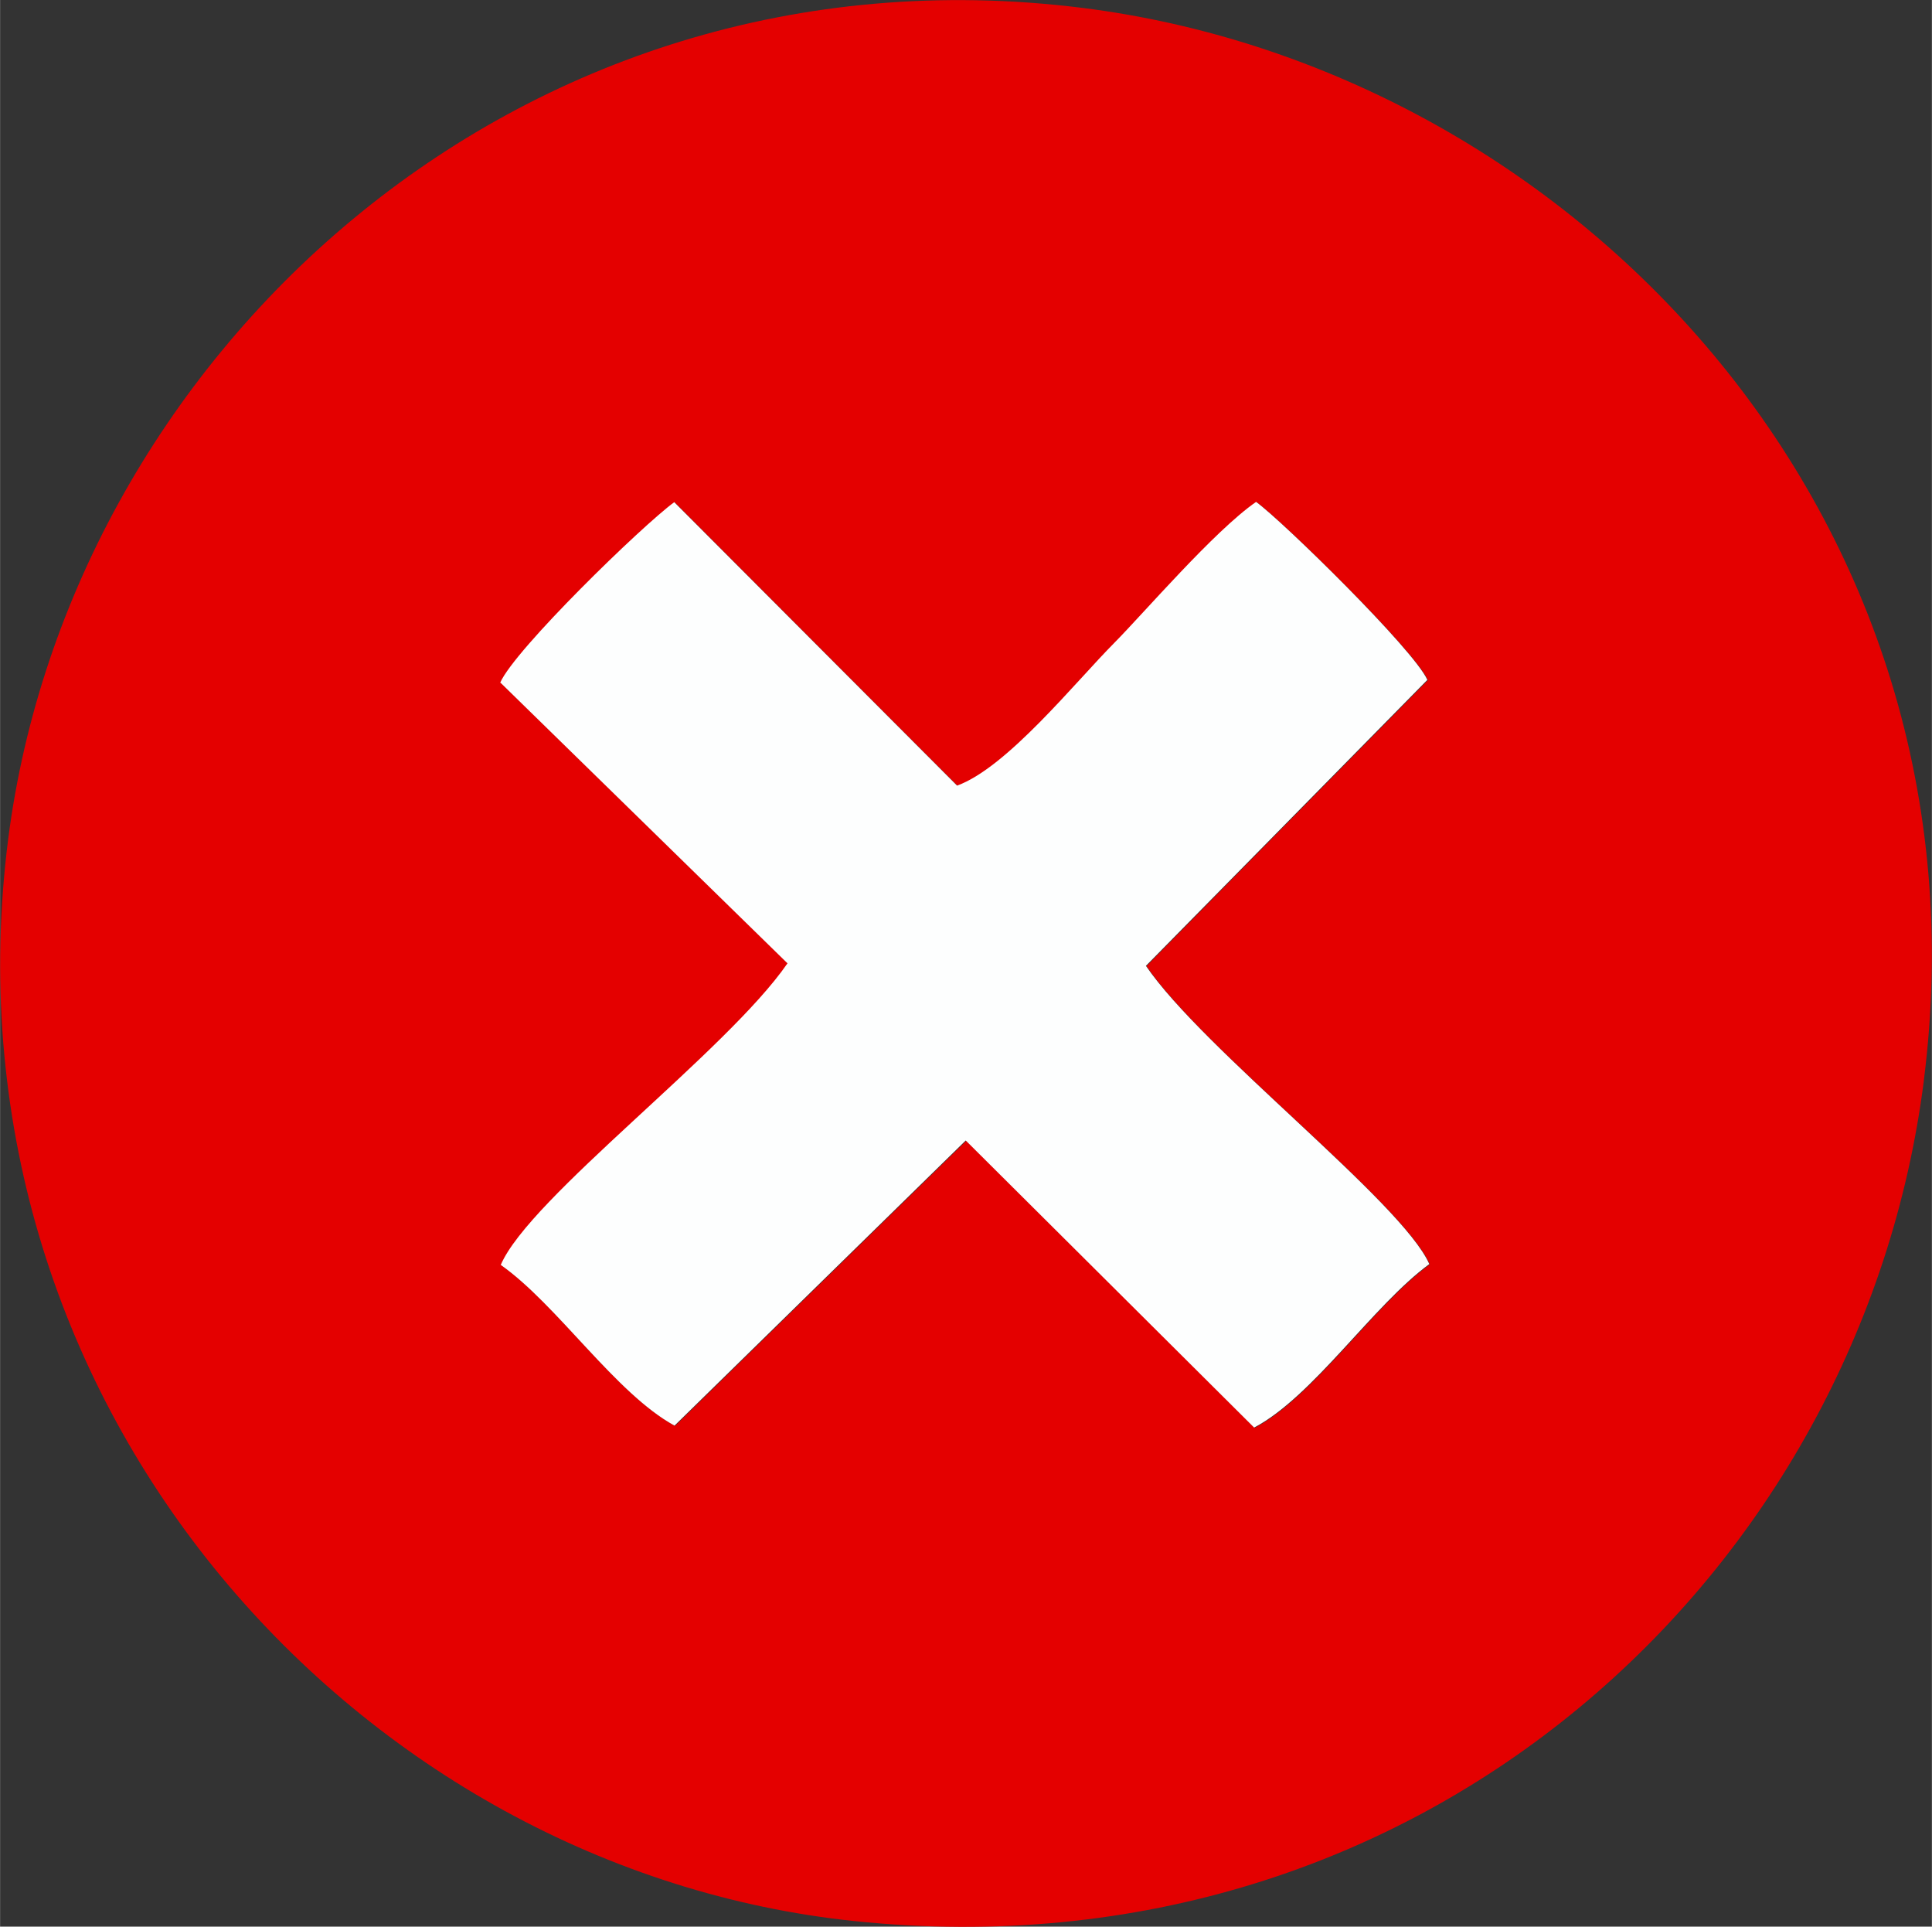 <?xml version="1.0" encoding="UTF-8"?>
<!DOCTYPE svg PUBLIC "-//W3C//DTD SVG 1.1//EN" "http://www.w3.org/Graphics/SVG/1.1/DTD/svg11.dtd">
<!-- Creator: CorelDRAW (Zkušební verze) -->
<svg xmlns="http://www.w3.org/2000/svg" xml:space="preserve" width="17.148mm" height="17.097mm" version="1.1" style="shape-rendering:geometricPrecision; text-rendering:geometricPrecision; image-rendering:optimizeQuality; fill-rule:evenodd; clip-rule:evenodd"
viewBox="0 0 69.26 69.06"
 xmlns:xlink="http://www.w3.org/1999/xlink"
 xmlns:xodm="http://www.corel.com/coreldraw/odm/2003">
 <rect x="0" y="0" width="69.26" height="69.06" fill="#333333" stroke="none"/>
 <defs>
  <style type="text/css">
   <![CDATA[
    .fil0 {fill:#E40000}
    .fil1 {fill:#FDFEFE}
   ]]>
  </style>
 </defs>
 <g id="Vrstva_x0020_1">
  <g id="_105553381564288">
   <path class="fil0" d="M17.95 24.48c0.52,-1.19 5.08,-5.63 6.24,-6.47l10.14 10.16c1.78,-0.65 4.21,-3.69 5.64,-5.12 1.06,-1.07 3.59,-4 5.08,-5.05 0.93,0.68 5.66,5.3 6.14,6.38l-10.09 10.25c2.04,3 9.18,8.47 10.16,10.69 -2.02,1.48 -4.17,4.75 -6.28,5.86l-10.34 -10.29 -10.44 10.22c-2.12,-1.15 -4.2,-4.32 -6.23,-5.76 1.03,-2.4 8.11,-7.66 10.28,-10.81l-10.28 -10.05zm51.02 14.25c2.59,-20.37 -12.71,-36.27 -30.19,-38.45 -20.35,-2.53 -36.52,12.69 -38.54,30.21 -2.32,20.11 12.71,36.52 30.39,38.37 20.44,2.13 36.1,-12.51 38.34,-30.12z"/>
   <path class="fil1" d="M17.95 24.48l10.28 10.05c-2.17,3.15 -9.25,8.4 -10.28,10.81 2.03,1.43 4.12,4.61 6.23,5.76l10.44 -10.22 10.34 10.29c2.11,-1.11 4.26,-4.38 6.28,-5.86 -0.98,-2.22 -8.12,-7.69 -10.16,-10.69l10.09 -10.25c-0.48,-1.08 -5.2,-5.7 -6.14,-6.38 -1.5,1.04 -4.02,3.98 -5.08,5.05 -1.42,1.43 -3.85,4.47 -5.64,5.12l-10.14 -10.16c-1.15,0.84 -5.72,5.28 -6.24,6.47z"/>
  </g>
 </g>
</svg>
